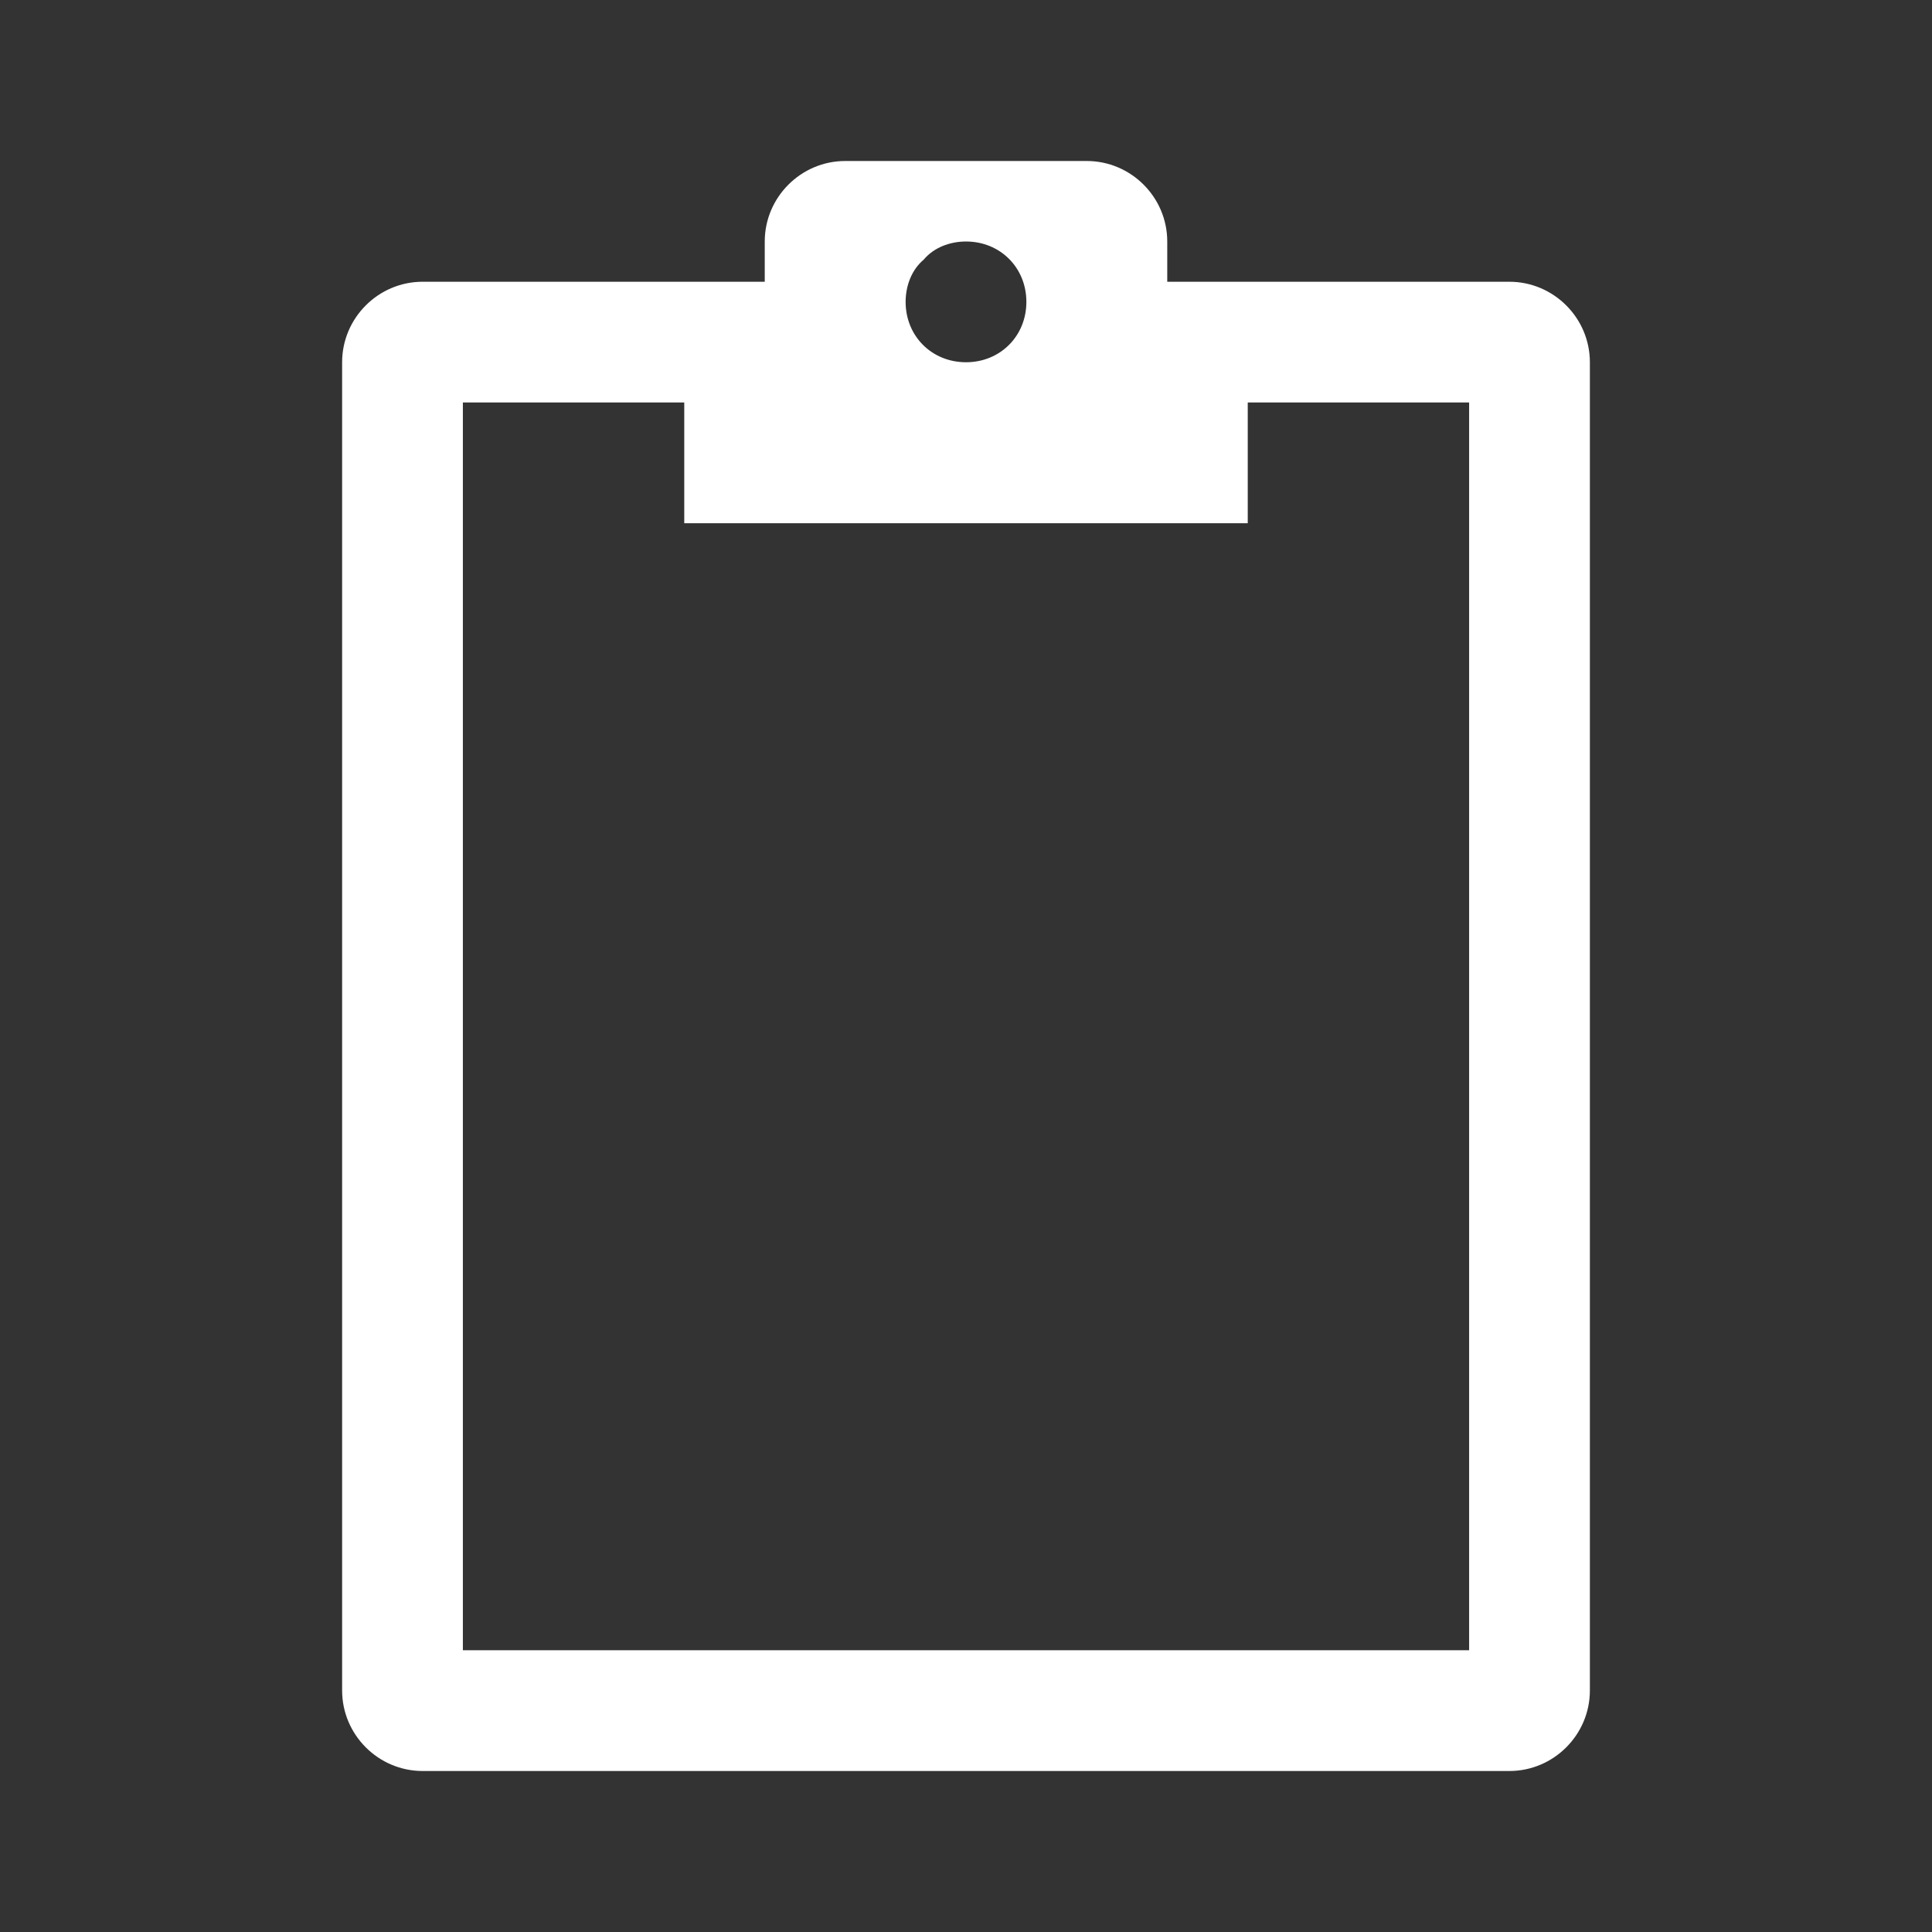 <svg viewBox="0 0 96 96" xmlns="http://www.w3.org/2000/svg" xmlns:xlink="http://www.w3.org/1999/xlink" id="Icons_Clipboard" overflow="hidden"><rect x="0" y="0" width="96" height="96" fill="#333333" stroke="none"/><style>
.MsftOfcThm_Background1_Fill {
 fill:#FFFFFF; 
}
</style>
<path d="M73 82 23 82 23 20 34 20 34 26 62 26 62 20 73 20 73 82ZM48 12C49.7 12 51 13.3 51 15 51 16.7 49.7 18 48 18 46.3 18 45 16.7 45 15 45 14.2 45.3 13.4 45.9 12.9 46.4 12.3 47.2 12 48 12ZM75 14 58 14 58 12C58 9.8 56.2 8 54 8L42 8C39.8 8 38 9.8 38 12L38 14 21 14C18.8 14 17 15.8 17 18L17 84C17 86.2 18.8 88 21 88L75 88C77.2 88 79 86.2 79 84L79 18C79 15.8 77.2 14 75 14Z" class="MsftOfcThm_Background1_Fill" fill="#FFFFFF"/></svg>